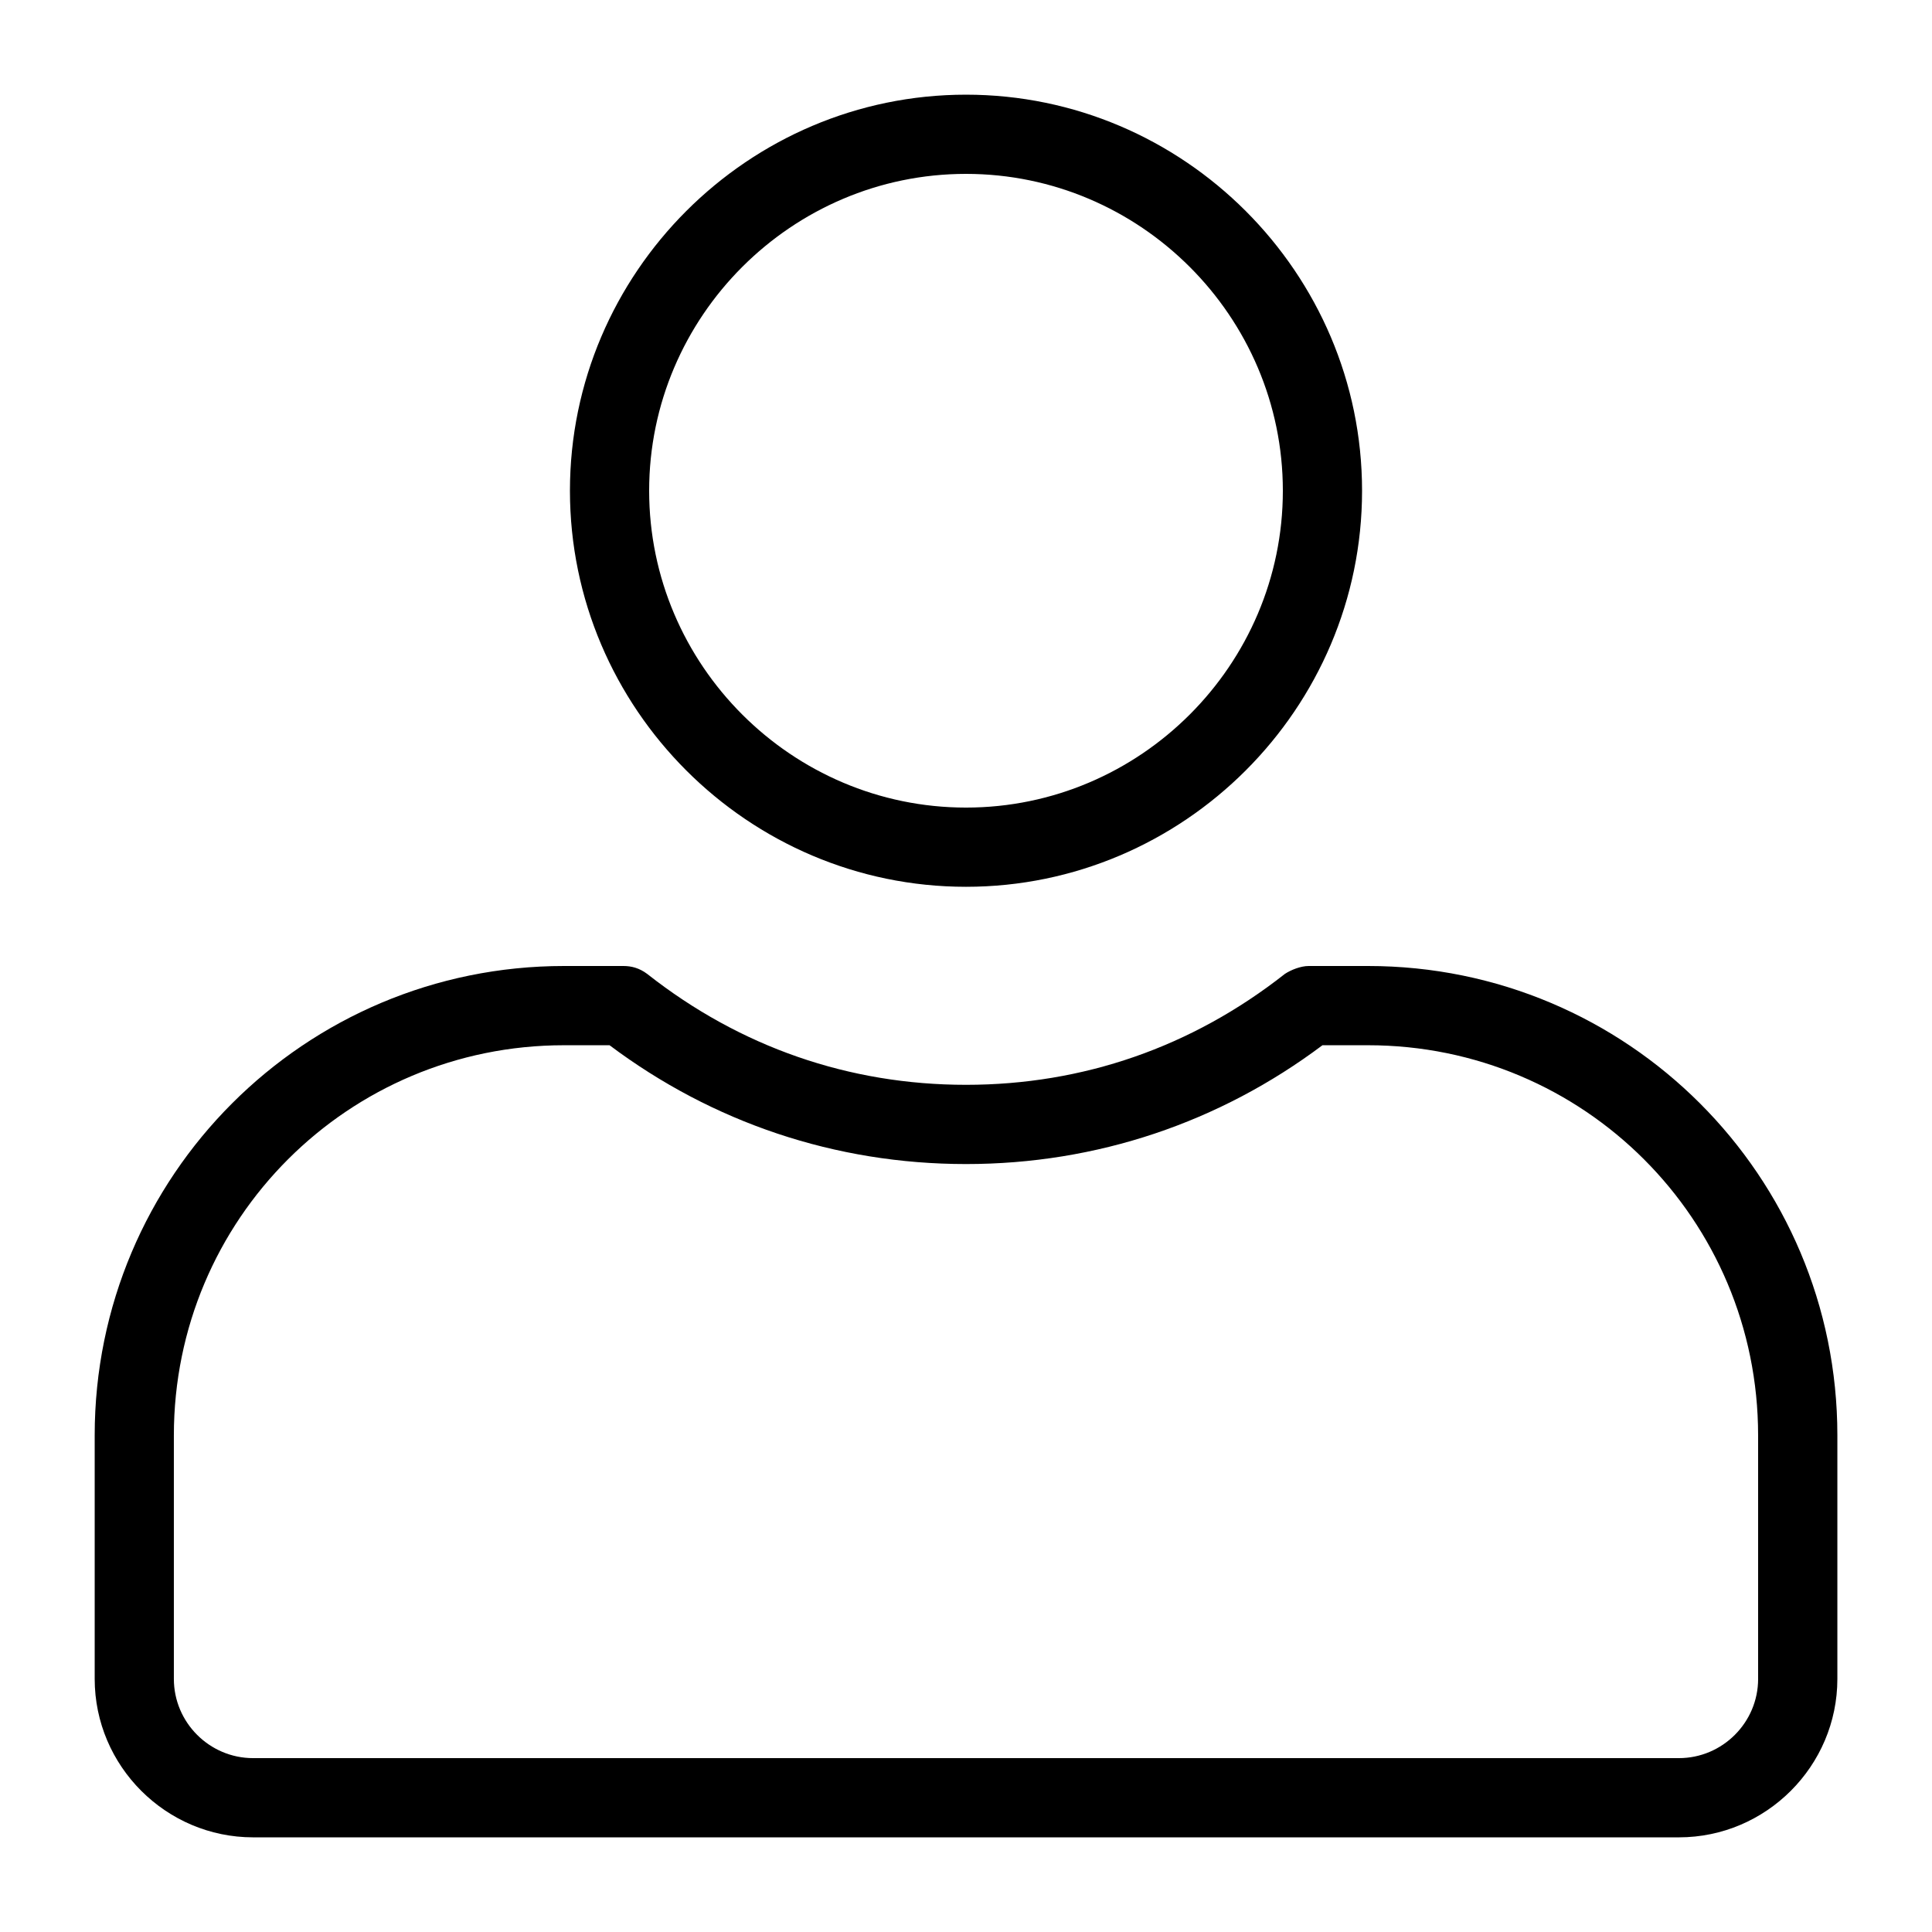 <?xml version="1.0" encoding="UTF-8"?>
<!-- Uploaded to: SVG Repo, www.svgrepo.com, Generator: SVG Repo Mixer Tools -->
<svg fill="#000000" width="800px" height="800px" version="1.1" viewBox="144 144 512 512" xmlns="http://www.w3.org/2000/svg">
 <g>
  <path d="m400 379.01c57.727 0 104.96-47.23 104.96-104.96-0.004-57.73-47.234-104.96-104.96-104.96s-104.96 47.23-104.96 104.96c0 57.727 47.23 104.96 104.96 104.96zm0-188.93c46.184 0 83.969 37.785 83.969 83.969s-37.785 83.969-83.969 83.969-83.969-37.785-83.969-83.969 37.785-83.969 83.969-83.969z"/>
  <path d="m506.54 400h-15.742c-2.098 0-4.723 1.051-6.297 2.098-24.672 19.418-53.535 29.391-84.496 29.391-30.965 0-59.828-9.973-84.492-29.391-2.098-1.574-4.199-2.098-6.297-2.098h-15.742c-68.754 0-124.38 55.629-124.38 124.38v64.551c0 23.09 18.895 41.984 41.984 41.984h377.86c23.09 0 41.984-18.895 41.984-41.984v-64.551c0-68.746-55.629-124.38-124.38-124.38zm103.38 188.93c0 11.547-9.445 20.992-20.992 20.992h-377.86c-11.547 0-20.992-9.445-20.992-20.992v-64.551c0-57.203 46.184-103.38 103.39-103.38h12.07c27.289 20.469 59.828 31.488 94.465 31.488s67.176-11.02 94.465-31.488h12.07c57.203 0 103.38 46.18 103.38 103.38z"/>
 </g>
</svg>